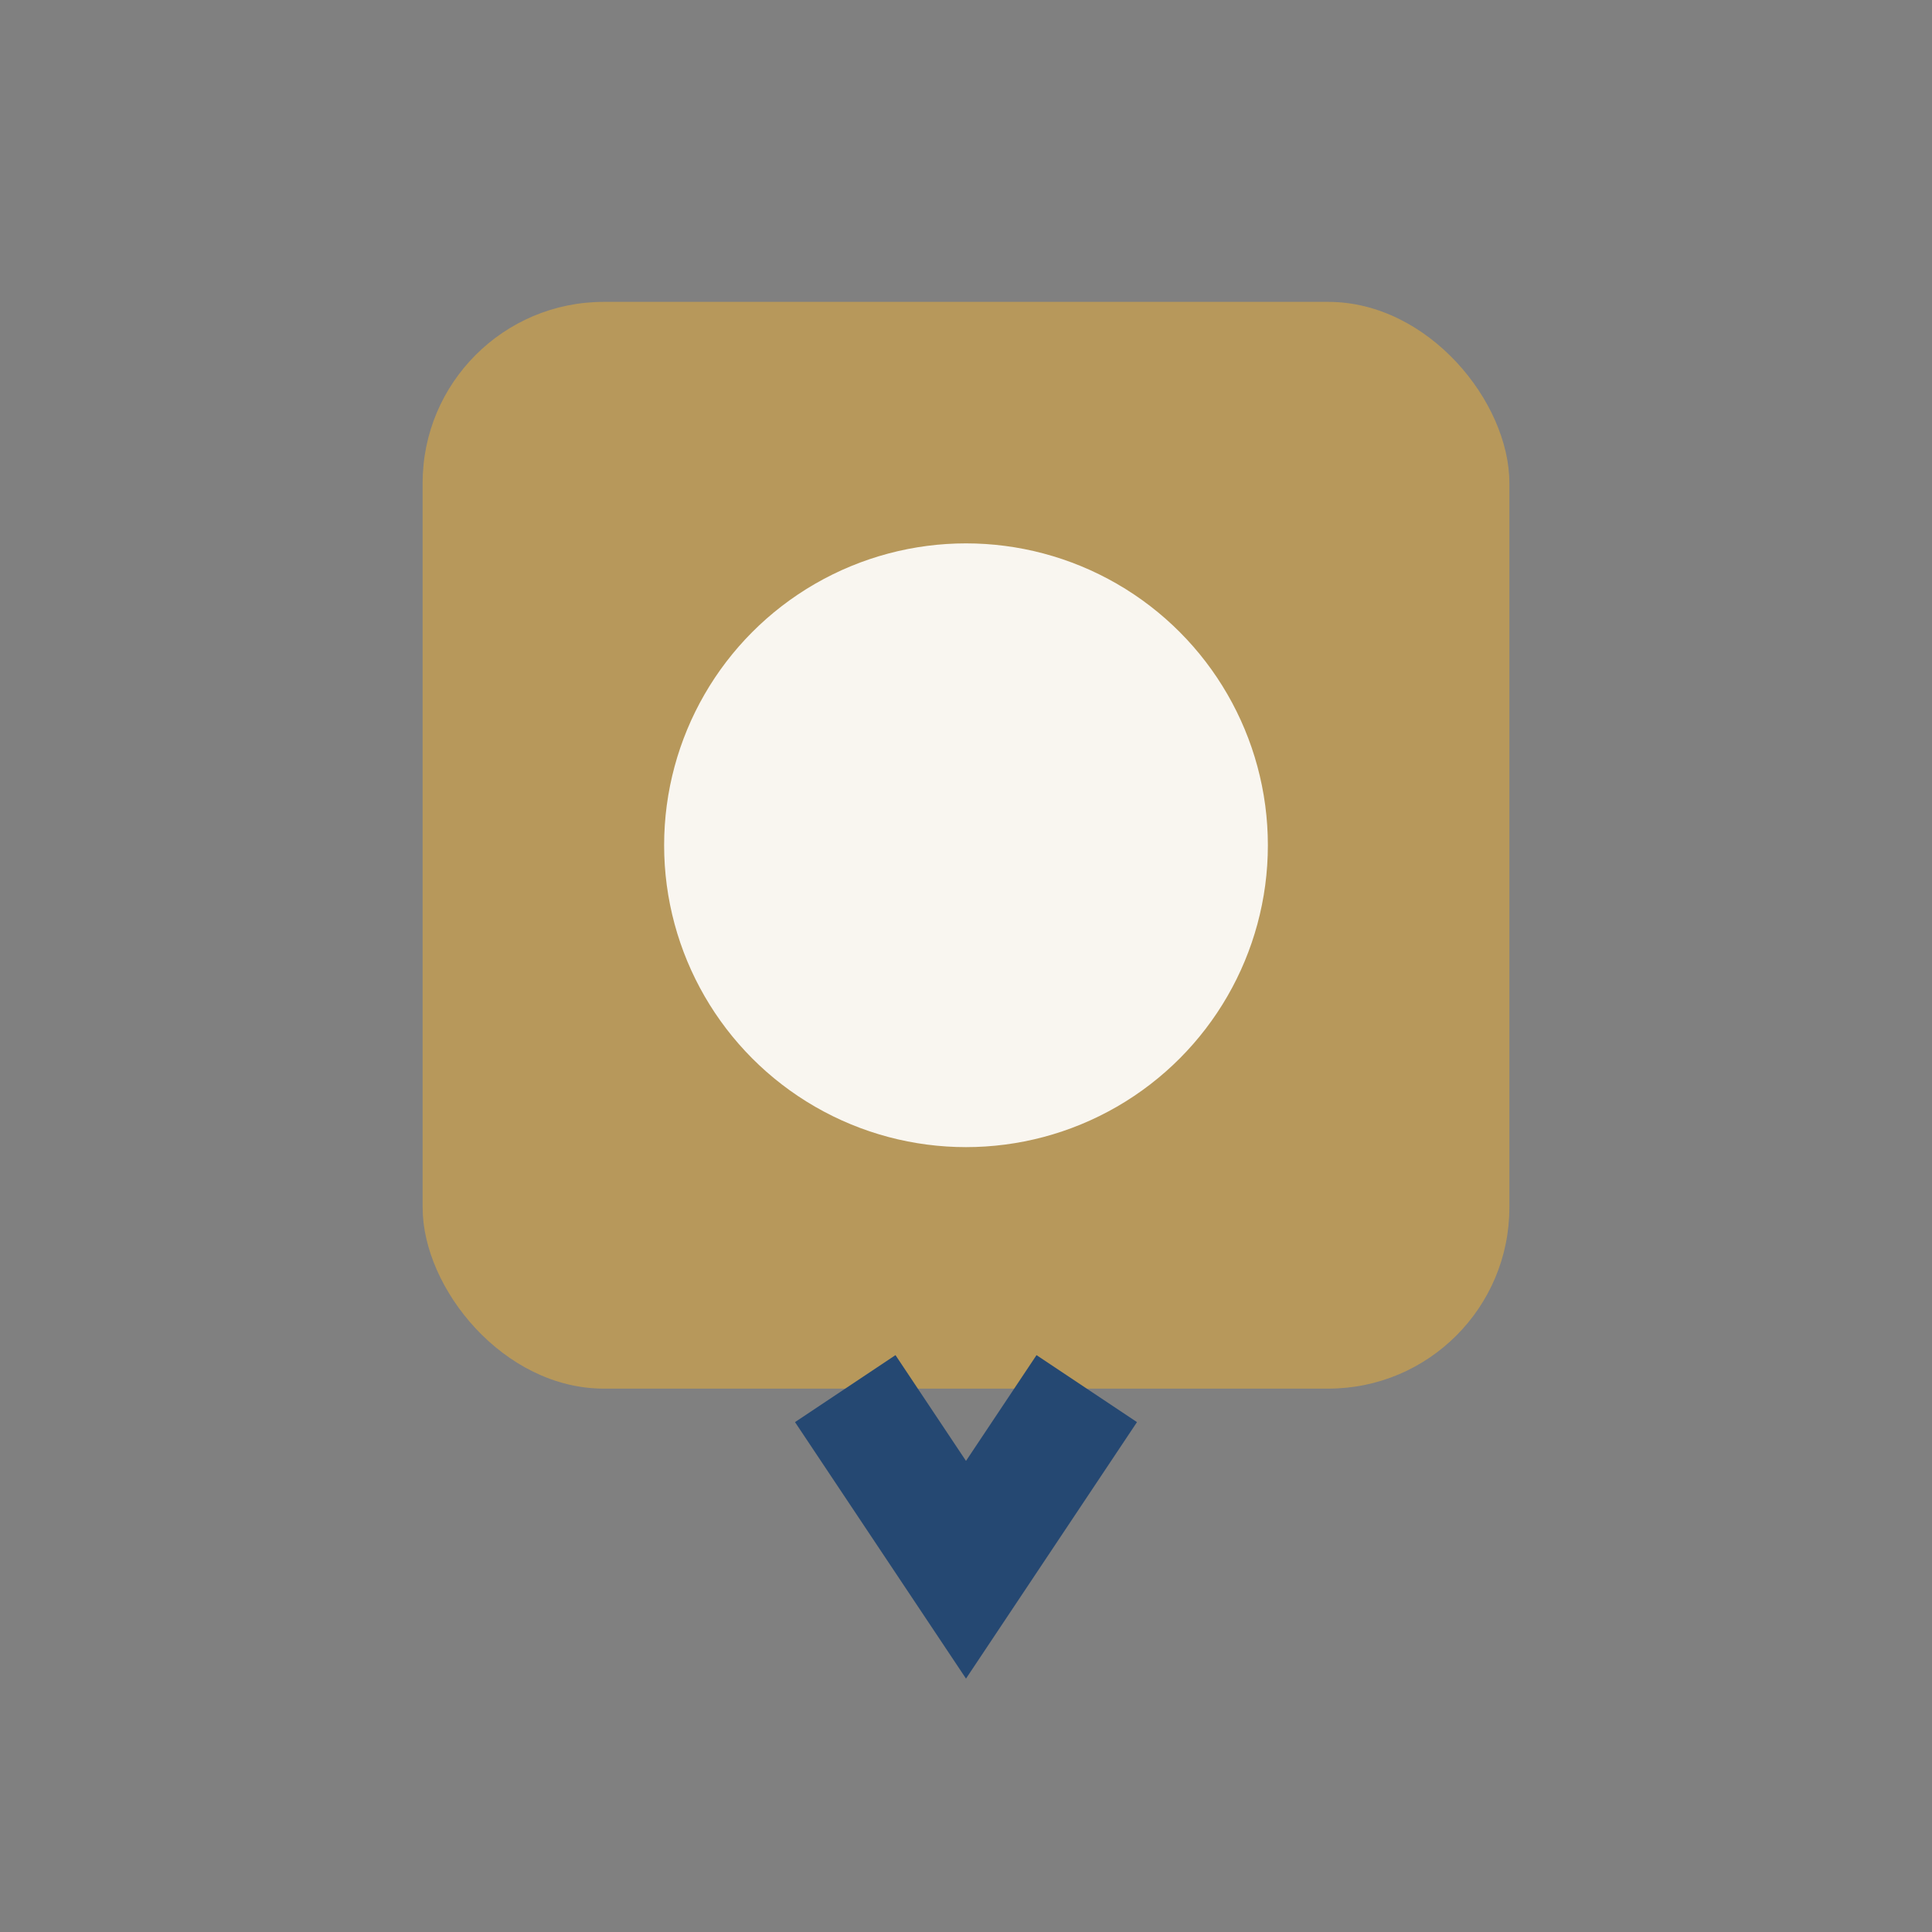 <?xml version="1.0" encoding="UTF-8"?>
<svg xmlns="http://www.w3.org/2000/svg" width="32" height="32" viewBox="0 0 32 32"><rect x="0" y="0" width="32" height="32" fill="#808080" stroke="none"/><rect x="7" y="5" width="18" height="18" rx="3" fill="#B7985B"/><circle cx="16" cy="14" r="5" fill="#F9F6F0"/><path d="M14 23l2 3 2-3" stroke="#254872" stroke-width="2" fill="none"/></svg>